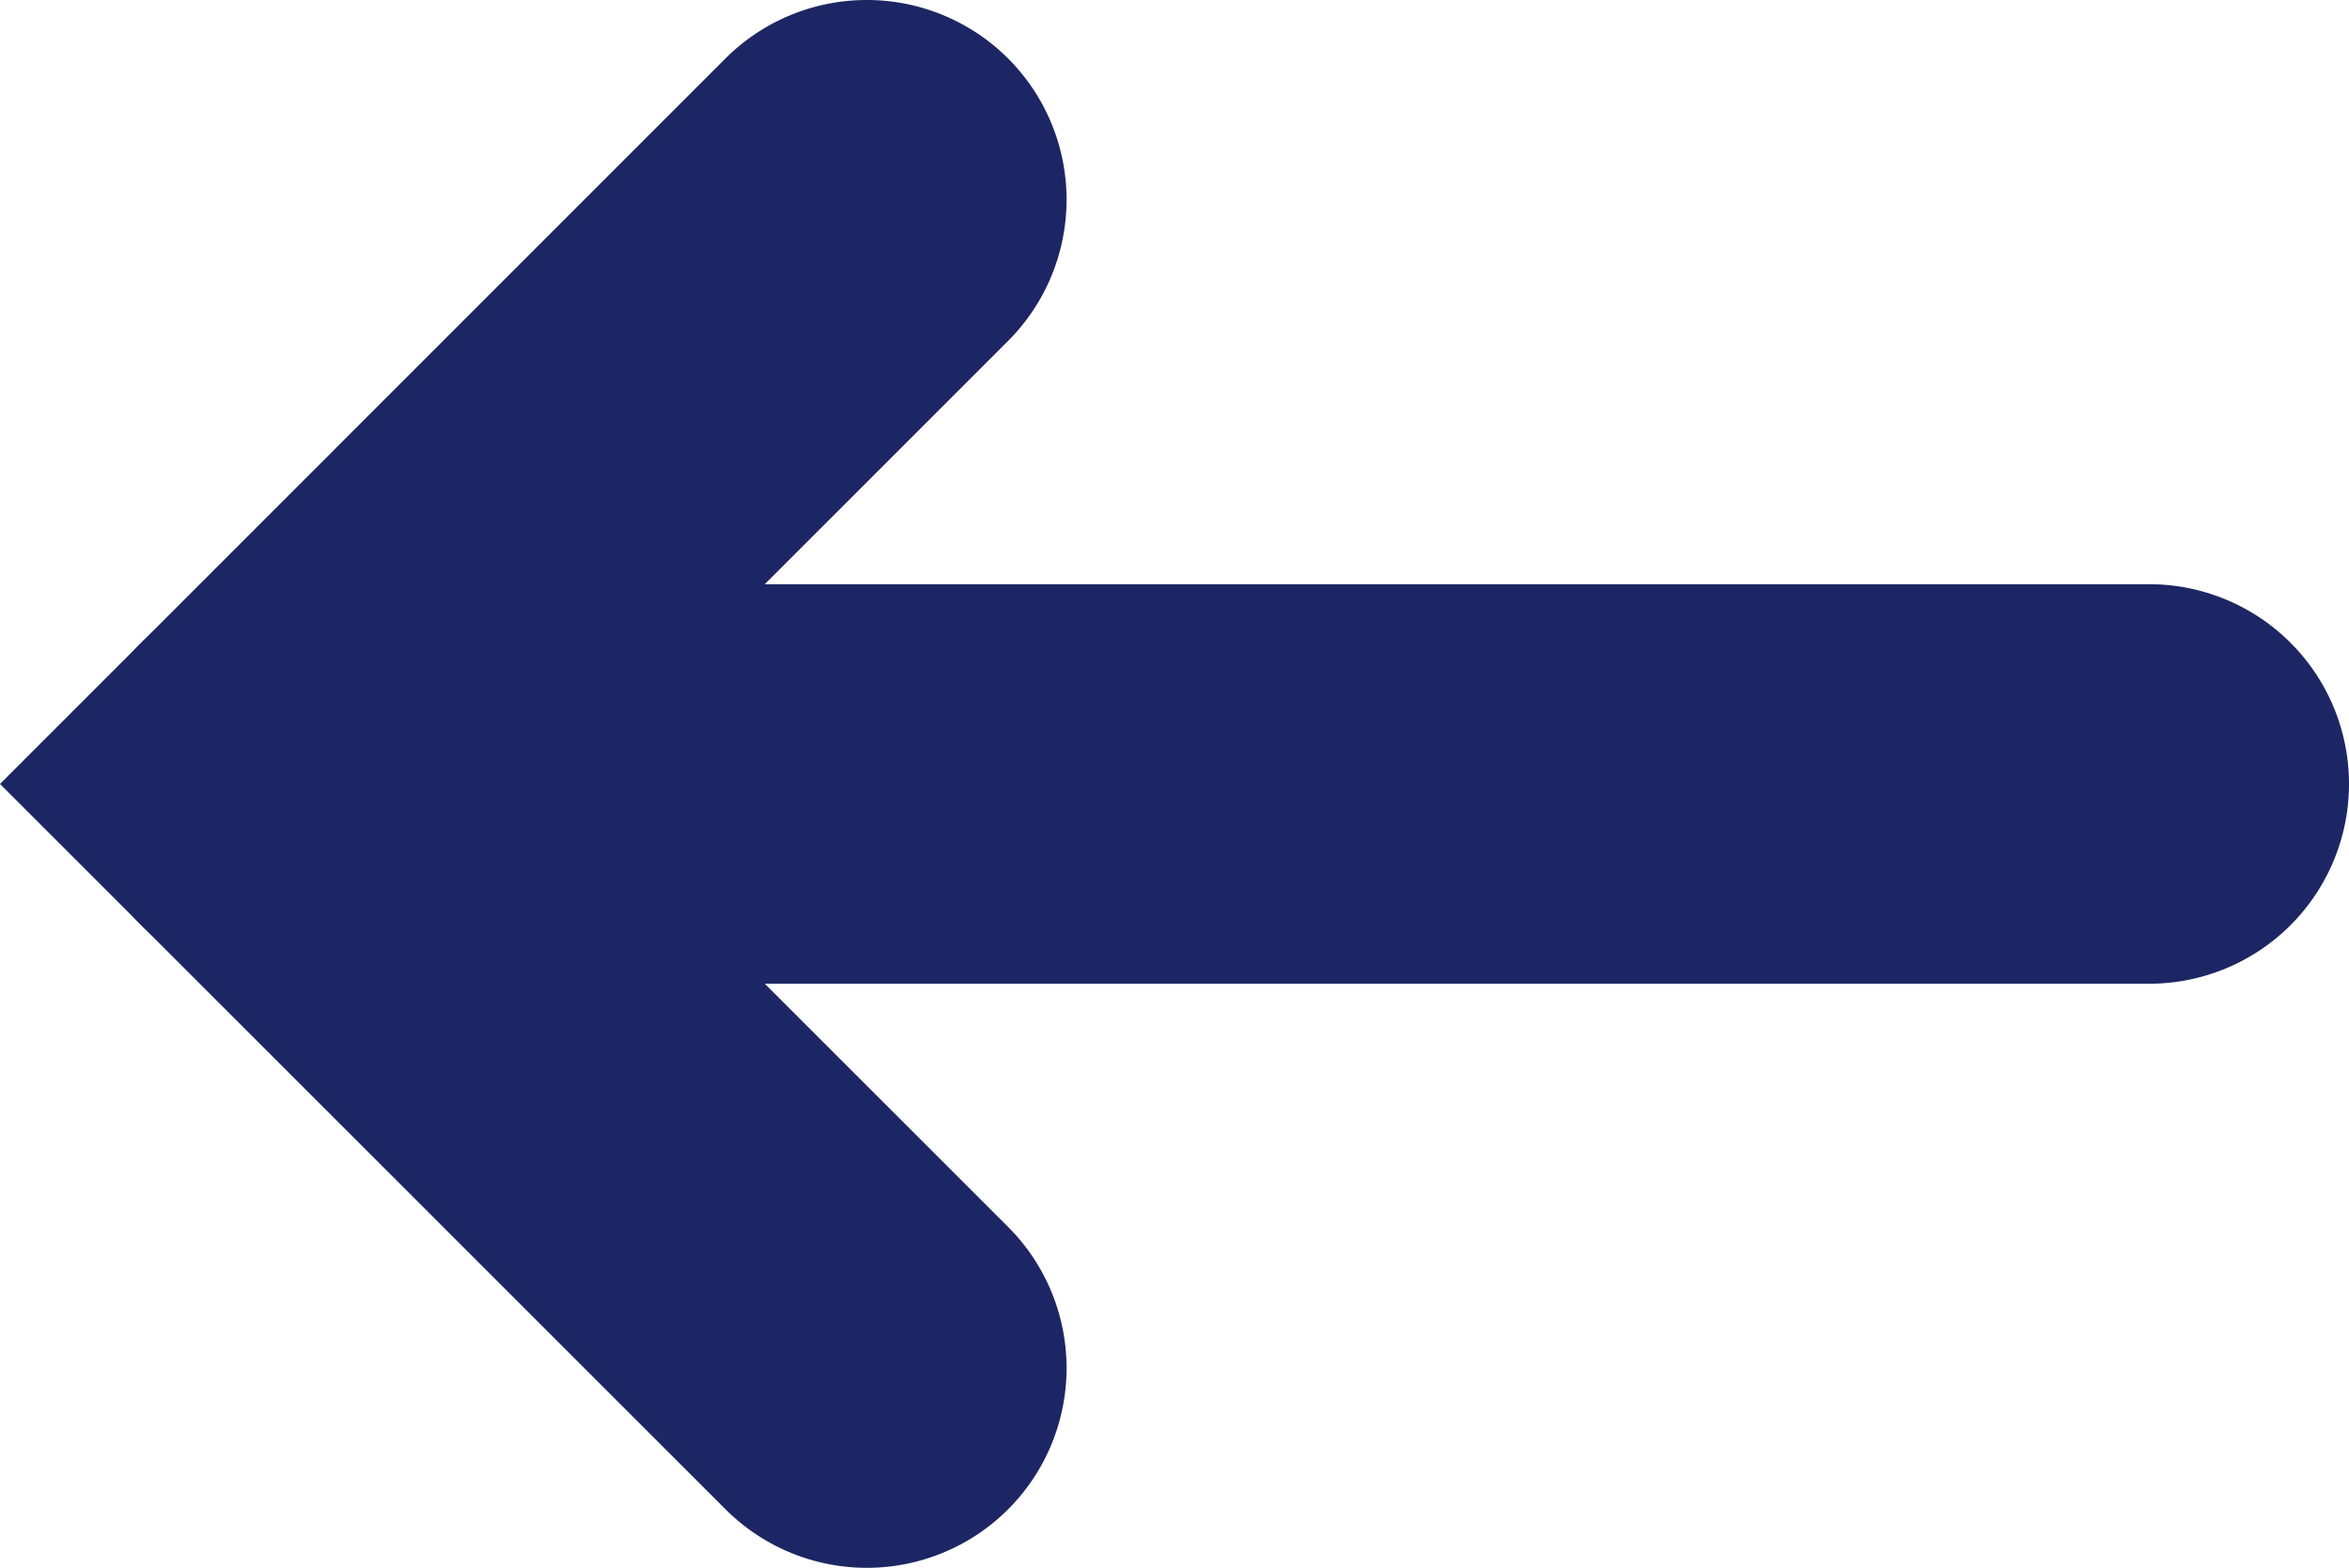 <svg xmlns="http://www.w3.org/2000/svg" width="17.637" height="11.774" viewBox="0 0 17.637 11.774"><g transform="translate(-511.871 -2820.506)"><path d="M0,10.274a1.5,1.5,0,0,1-1.061-.439,1.5,1.5,0,0,1,0-2.121L2.266,4.387-1.061,1.061a1.5,1.5,0,0,1,0-2.121,1.5,1.5,0,0,1,2.121,0L6.508,4.387,1.061,9.835A1.5,1.5,0,0,1,0,10.274Z" transform="translate(518.379 2830.78) rotate(180)" fill="#1d2664"/><path d="M14.016,1.5H0A1.5,1.5,0,0,1-1.5,0,1.5,1.5,0,0,1,0-1.5H14.016a1.5,1.5,0,0,1,1.5,1.5A1.5,1.5,0,0,1,14.016,1.5Z" transform="translate(528.008 2826.393) rotate(180)" fill="#1d2664"/></g></svg>
